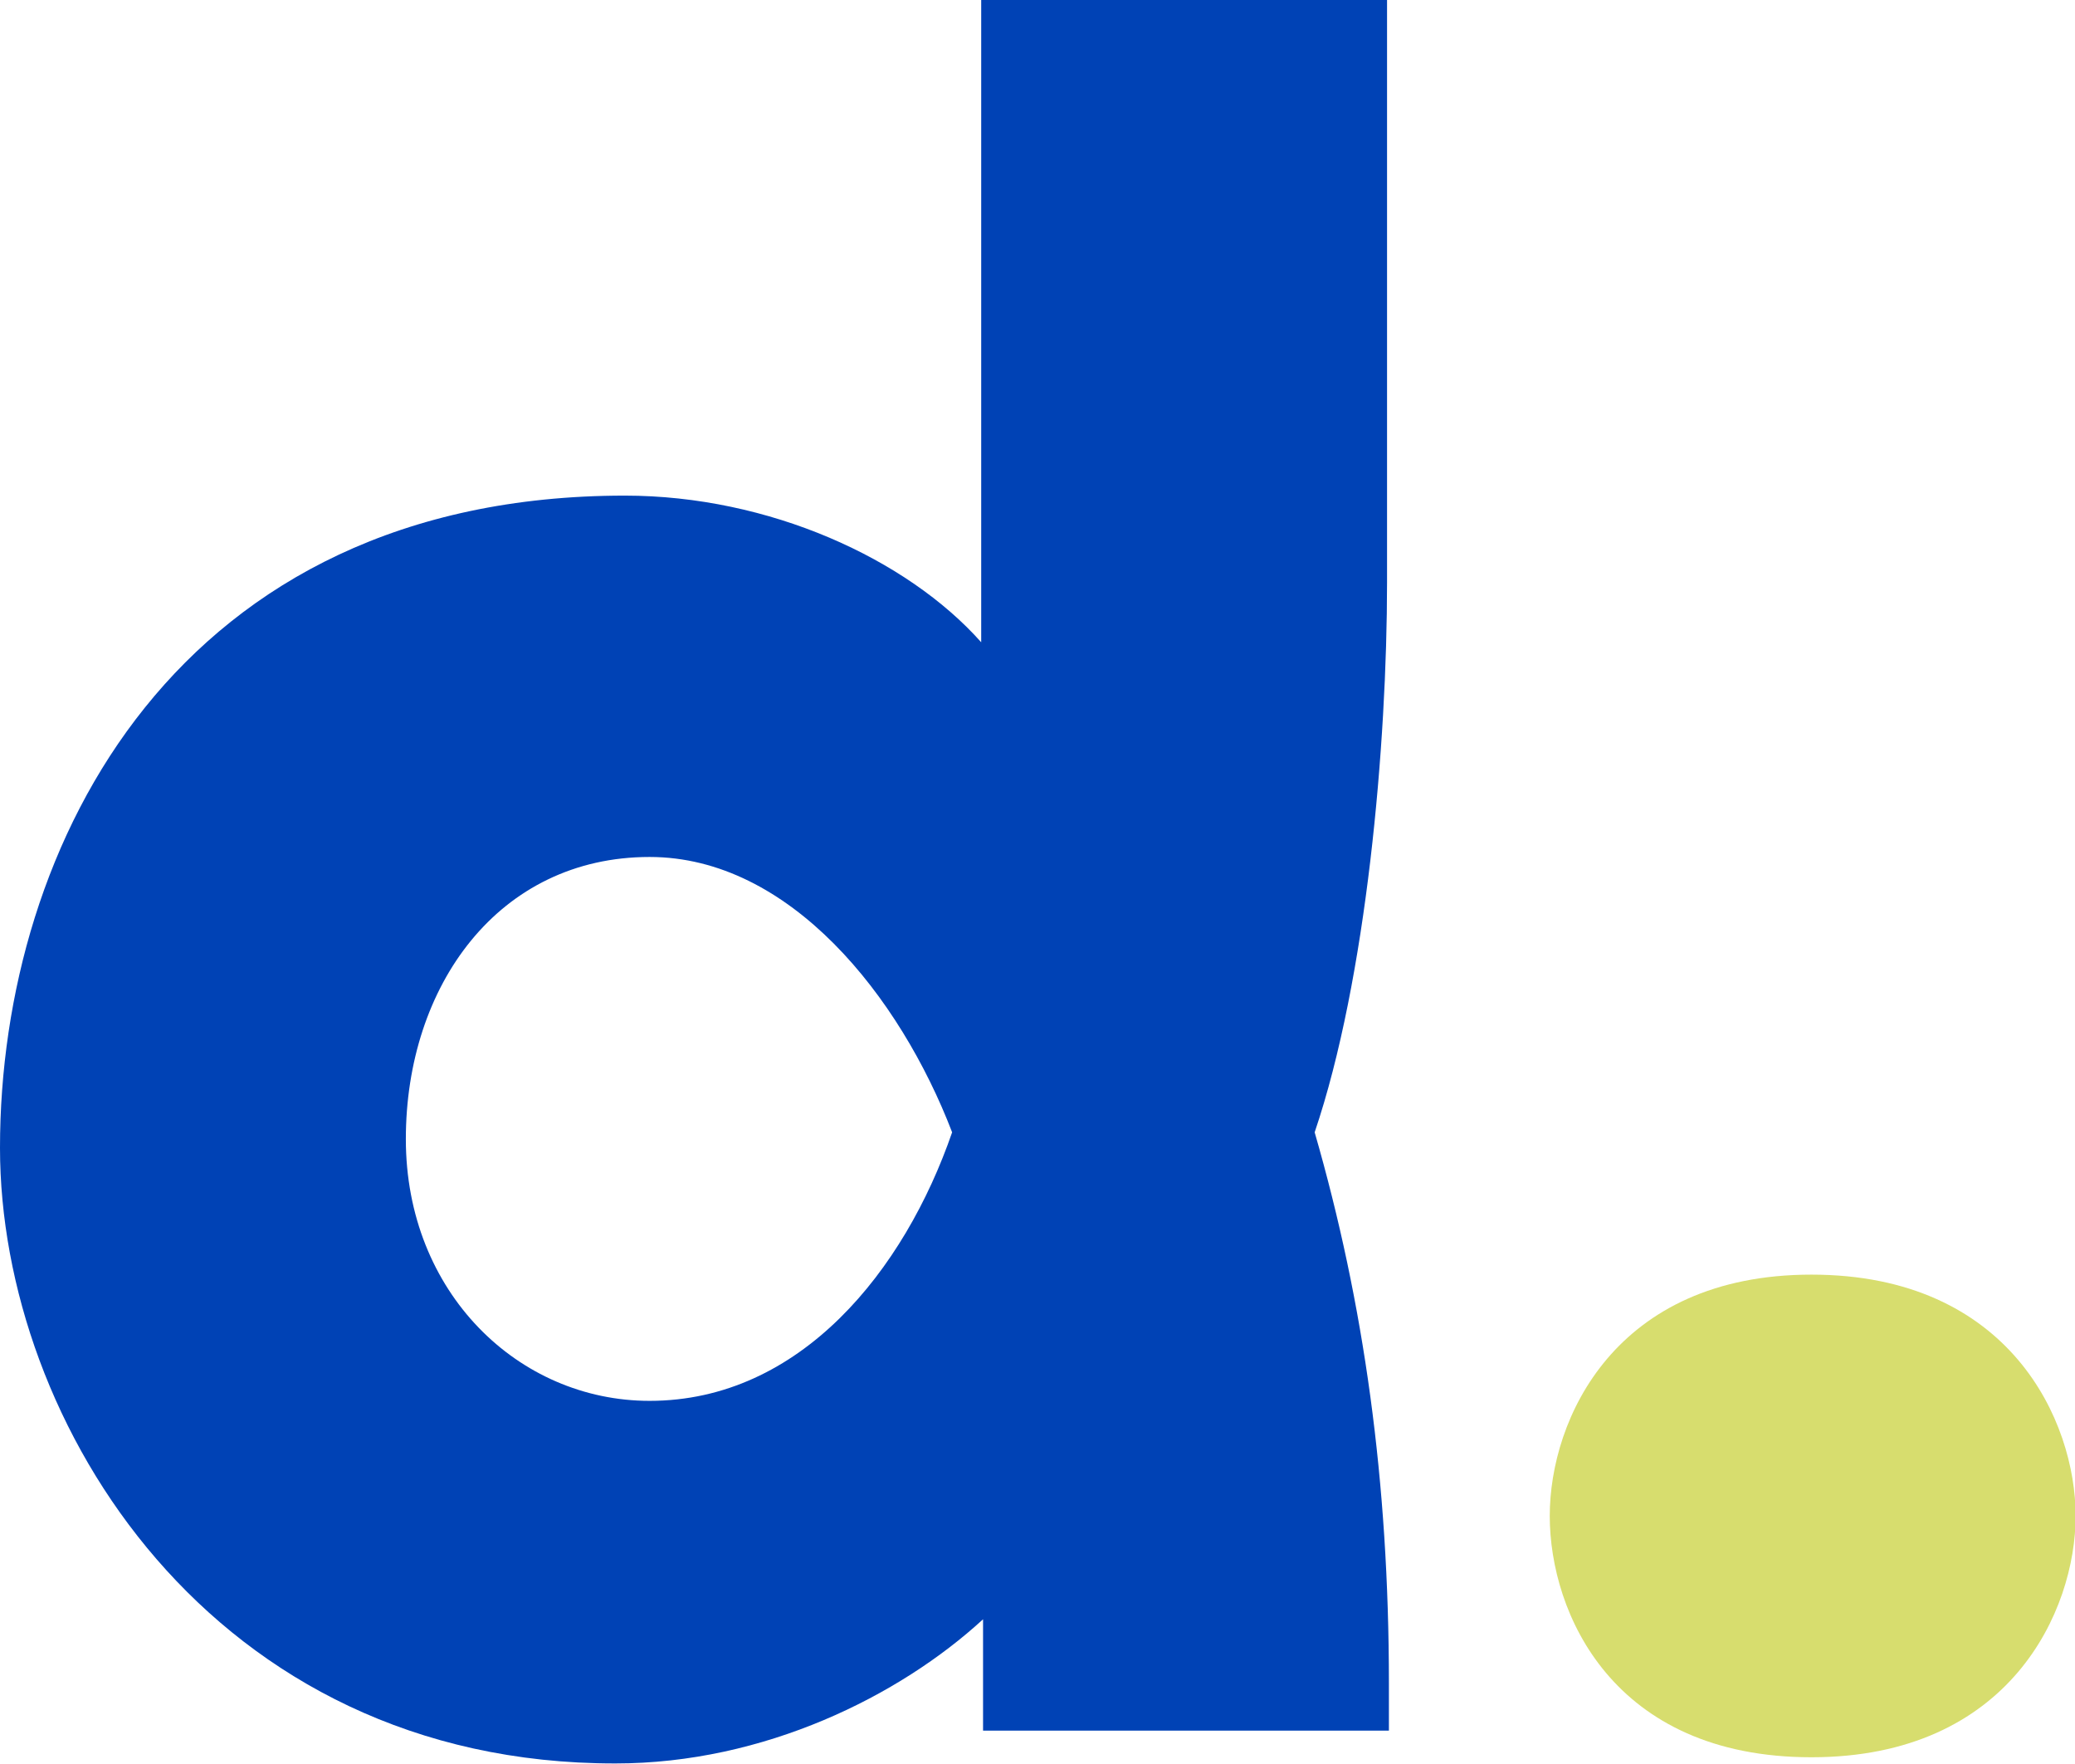<?xml version="1.0" encoding="UTF-8"?>
<svg id="Layer_2" data-name="Layer 2" xmlns="http://www.w3.org/2000/svg" xmlns:xlink="http://www.w3.org/1999/xlink" viewBox="0 0 33.54 28.51">
  <defs>
    <style>
      .cls-1 {
        fill: none;
      }

      .cls-2 {
        fill: #0042b5;
      }

      .cls-3 {
        fill: #d7dd6e;
      }

      .cls-4 {
        clip-path: url(#clippath);
      }
    </style>
    <clipPath id="clippath">
      <rect class="cls-1" width="33.54" height="28.51"/>
    </clipPath>
  </defs>
  <g id="Layer_1-2" data-name="Layer 1">
    <g class="cls-4">
      <path class="cls-2" d="M15.89,27.96v-1.79c-1.35,1.24-3.54,2.33-5.94,2.33C3.43,28.51,0,23,0,18.55c0-4.92,2.88-10.54,10.1-10.54,2.33,0,4.56,1.02,5.76,2.37V0h6.56v9.41c0,2.62-.33,6.41-1.17,8.89.8,2.77,1.2,5.65,1.2,8.9v.77h-6.56ZM10.5,13.85c-2.44,0-3.94,2.08-3.94,4.56s1.82,4.23,3.94,4.23c2.44,0,4.12-2.11,4.89-4.34-.84-2.19-2.62-4.45-4.89-4.45"/>
      <path class="cls-3" d="M29.28,20.6c3.21,0,4.27,2.37,4.27,3.9s-1.06,3.9-4.27,3.9-4.23-2.33-4.23-3.9,1.06-3.9,4.23-3.9"/>
    </g>
  </g>
</svg>